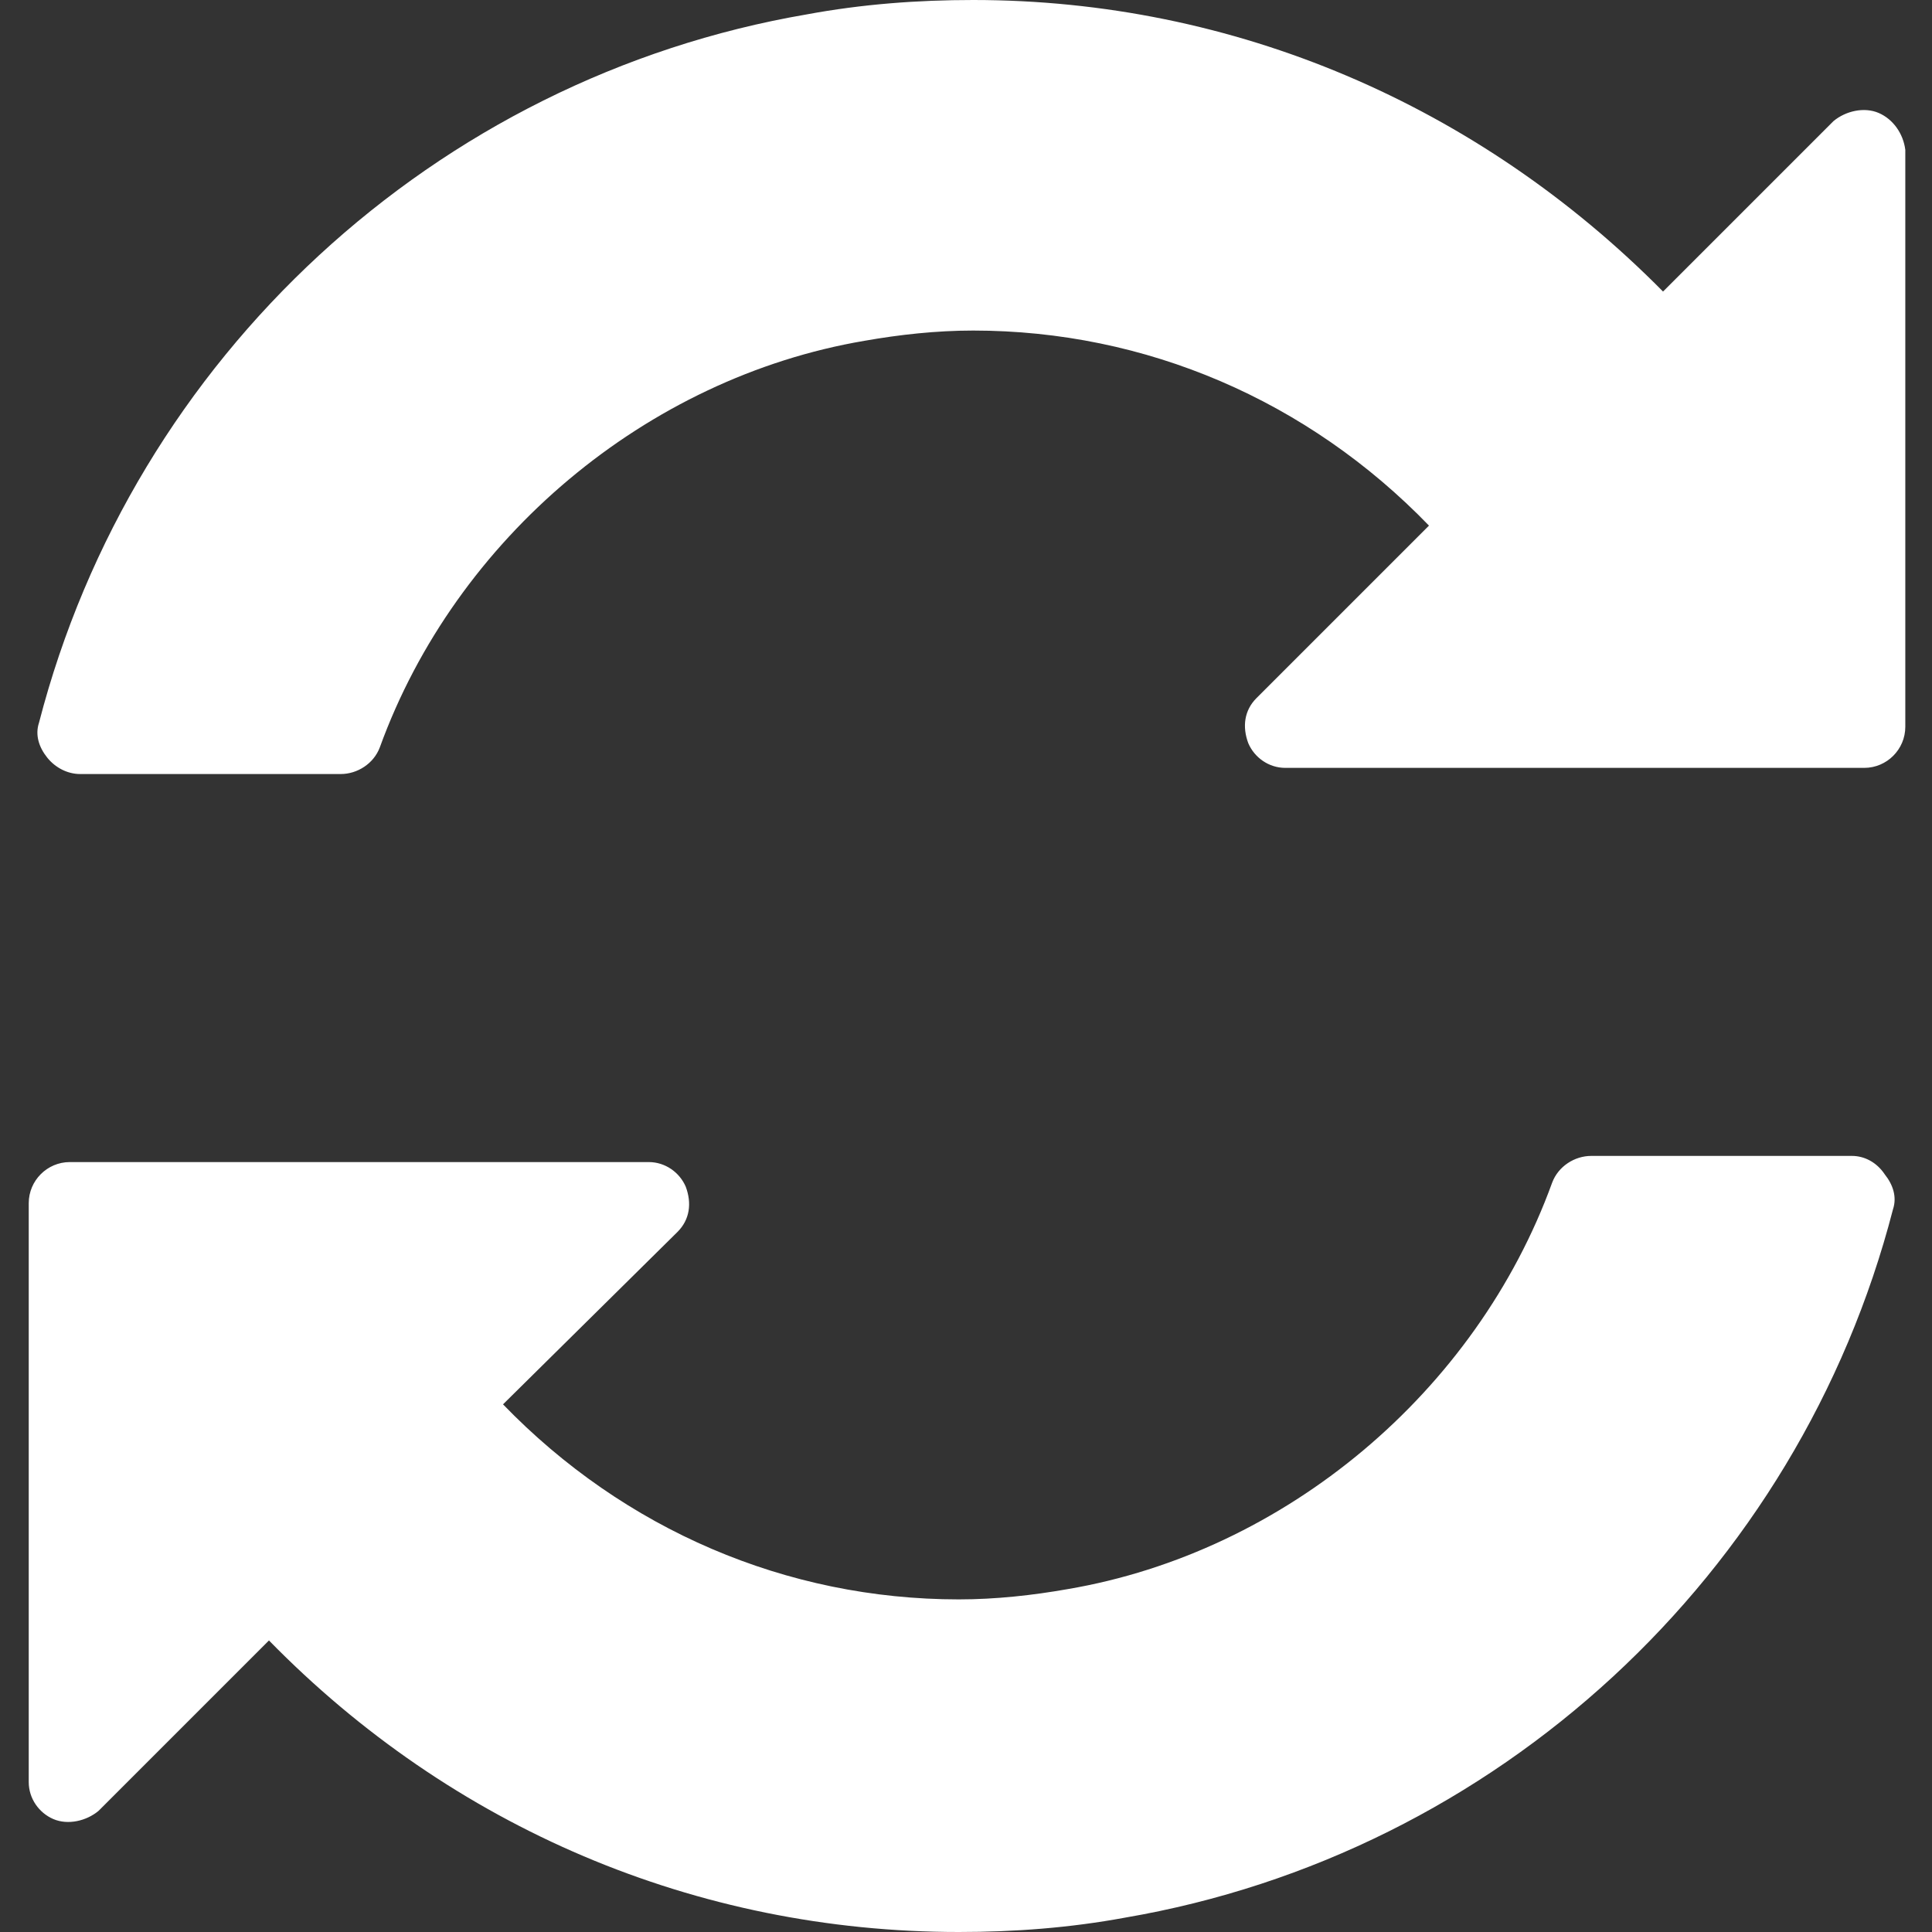 <?xml version="1.0" encoding="utf-8"?>
<!-- Generator: Adobe Illustrator 22.0.0, SVG Export Plug-In . SVG Version: 6.00 Build 0)  -->
<svg version="1.1" id="Capa_1" xmlns="http://www.w3.org/2000/svg" xmlns:xlink="http://www.w3.org/1999/xlink" x="0px" y="0px"
	 viewBox="0 0 94.1 94.1" style="enable-background:new 0 0 94.1 94.1;" xml:space="preserve">
<rect x="0" y="0" width="94.1" height="94.1" fill="#333333" stroke="none"/>
<style type="text/css">
	.st0{fill:#FFFFFF;}
</style>
<g>
	<g>
		<path class="st0" d="M91.5,5.5c-0.7-0.3-1.6-0.1-2.2,0.4L81,14.2C72,5.1,60.1,0,47.4,0c-2.7,0-5.4,0.2-8.1,0.7
			C21.2,3.8,6.5,17.4,1.9,35.2c-0.2,0.6,0,1.2,0.4,1.7c0.4,0.5,1,0.8,1.6,0.8h12.7c0.8,0,1.6-0.5,1.9-1.3c3.7-10.2,13-18,23.6-19.8
			c1.7-0.3,3.5-0.5,5.3-0.5c8.4,0,16.3,3.4,22.2,9.5l-8.4,8.4c-0.6,0.6-0.7,1.4-0.4,2.2c0.3,0.7,1,1.2,1.8,1.2h28.2c1.1,0,2-0.9,2-2
			V7.3C92.7,6.5,92.2,5.8,91.5,5.5z"/>
		<path class="st0" d="M90.2,56.3H77.5c-0.8,0-1.6,0.5-1.9,1.3c-3.7,10.2-13,18-23.6,19.8c-1.7,0.3-3.5,0.5-5.3,0.5
			c-8.4,0-16.3-3.4-22.2-9.5L33,60c0.6-0.6,0.7-1.4,0.4-2.2c-0.3-0.7-1-1.2-1.8-1.2H3.4c-1.1,0-2,0.9-2,2v28.2
			c0,0.8,0.5,1.5,1.2,1.8c0.7,0.3,1.6,0.1,2.2-0.4l8.3-8.3C22,89,33.9,94.1,46.7,94.1c2.7,0,5.4-0.2,8.1-0.7
			c18.1-3.1,32.8-16.7,37.4-34.5c0.2-0.6,0-1.2-0.4-1.7C91.4,56.6,90.8,56.3,90.2,56.3z"/>
	</g>
</g>
</svg>

